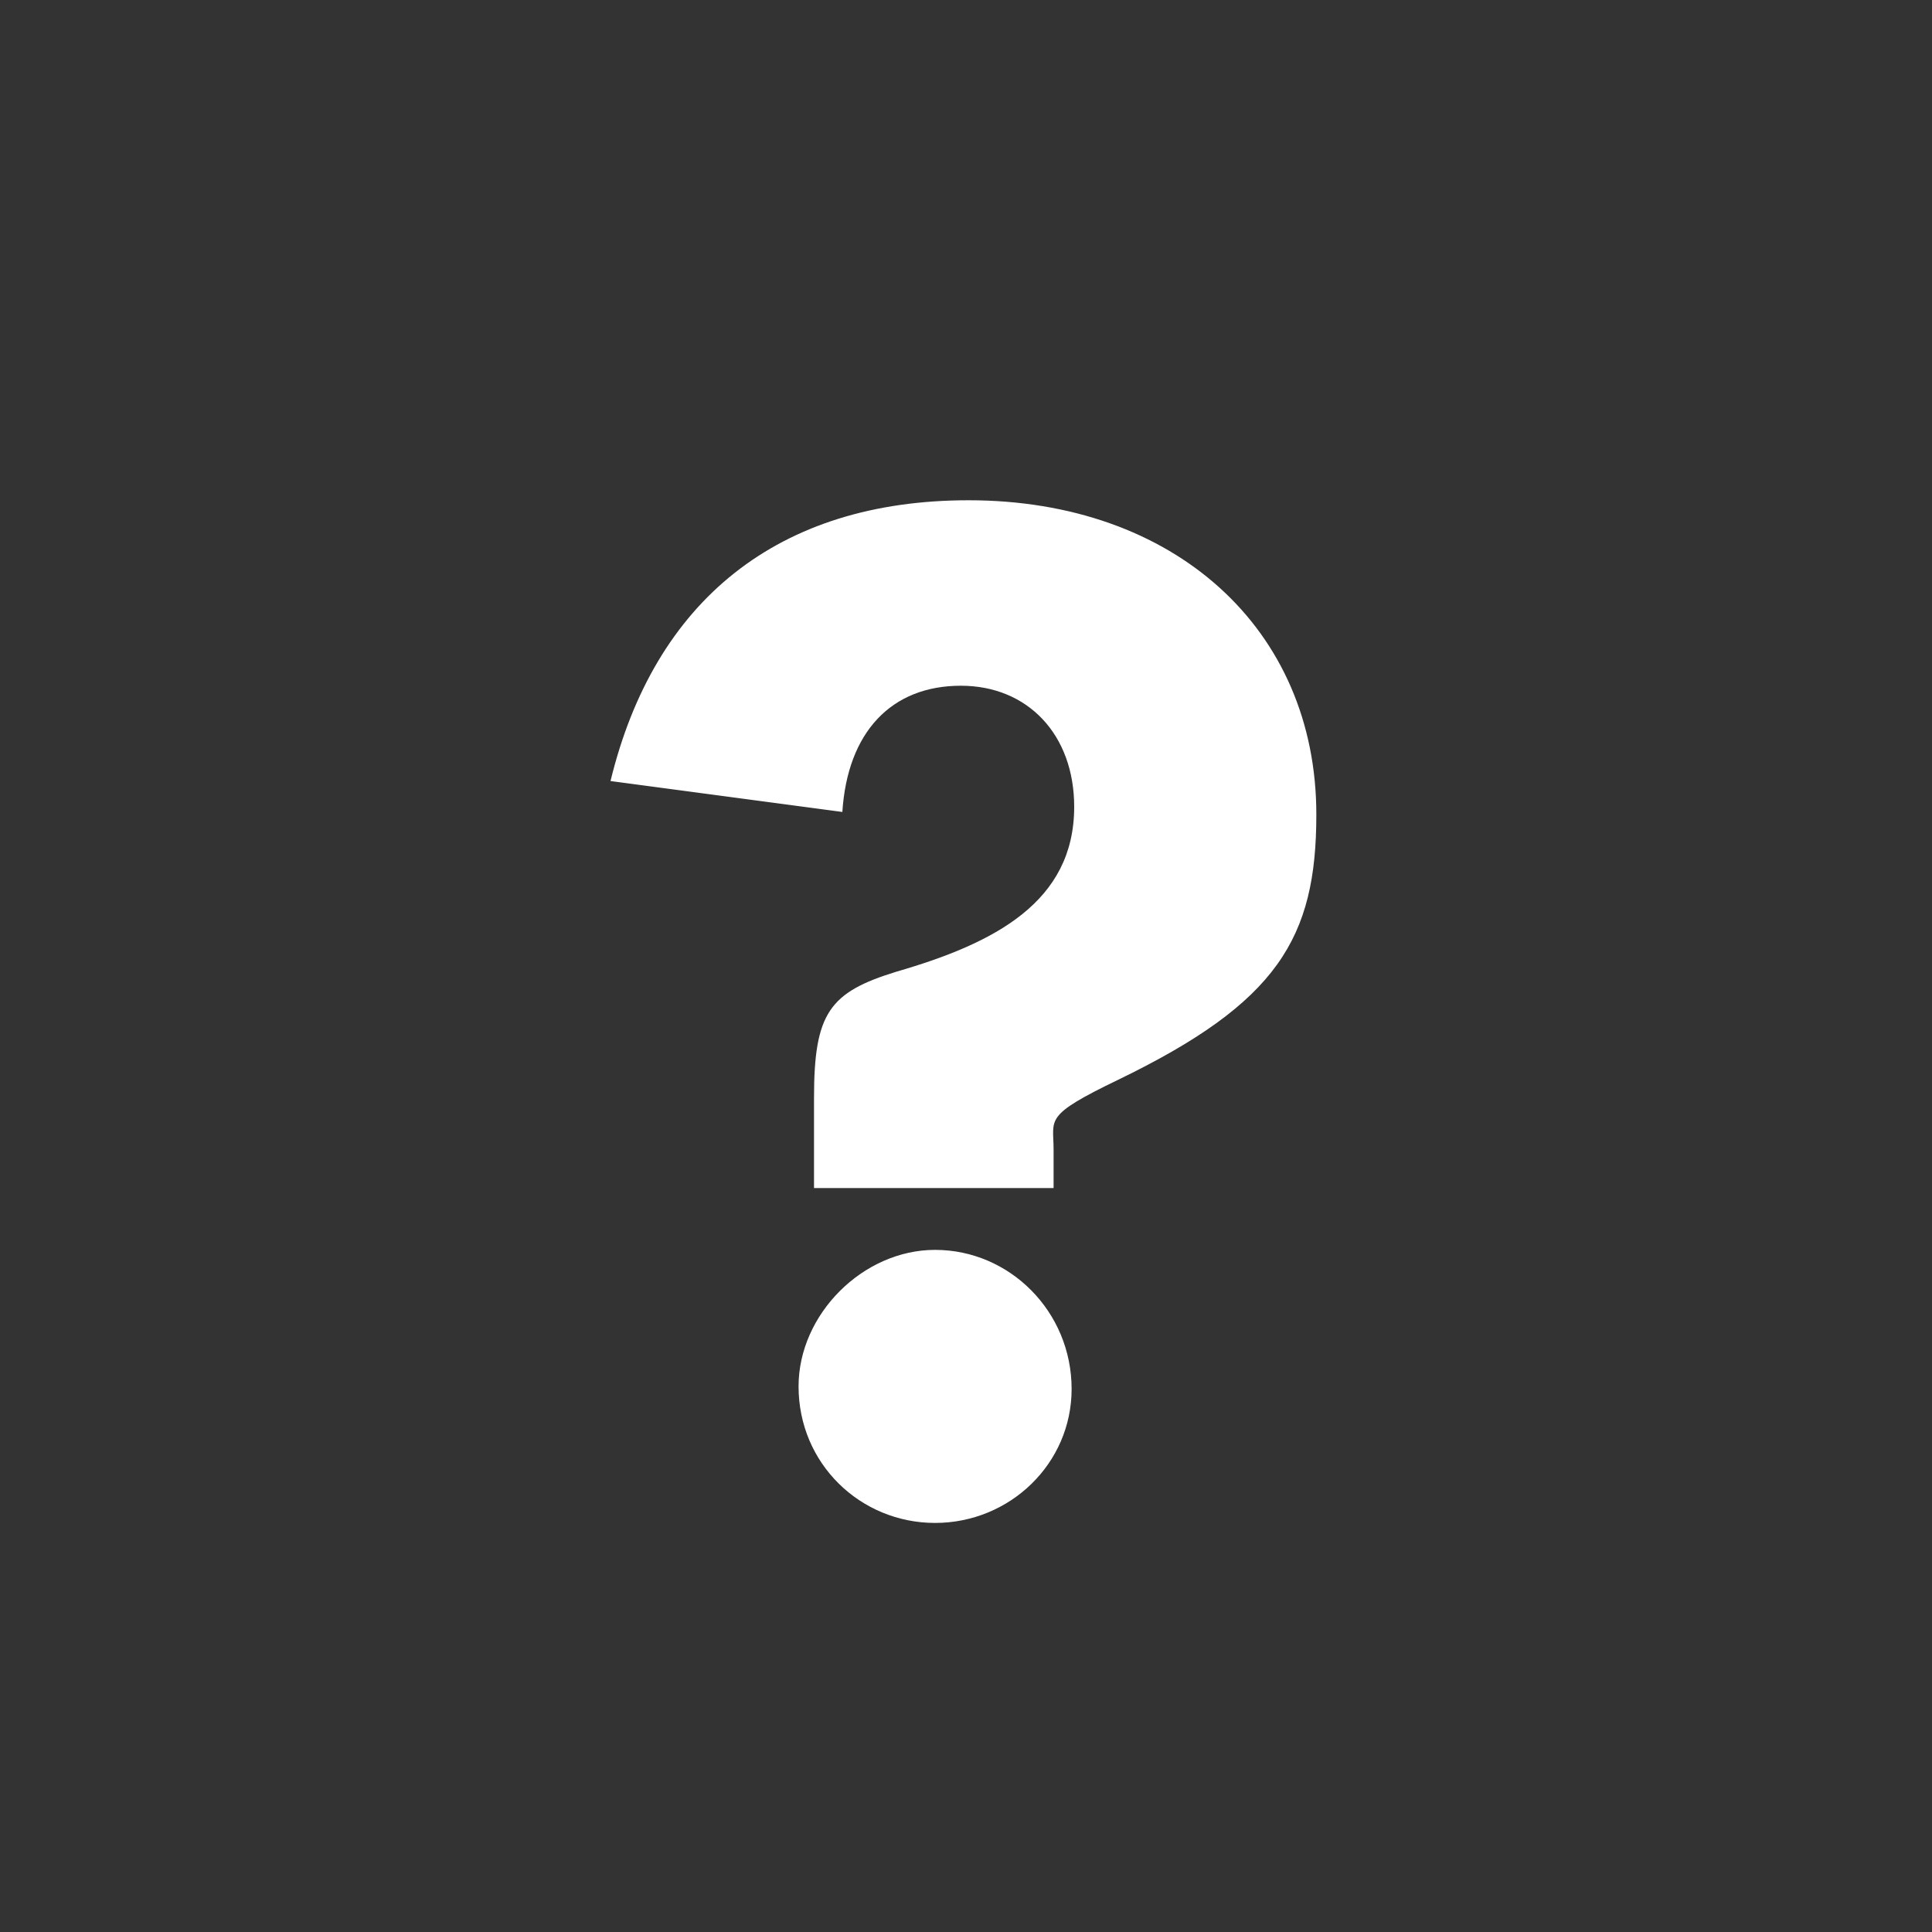<?xml version="1.0" encoding="UTF-8" standalone="no"?>
<!-- Generator: Adobe Illustrator 28.0.0, SVG Export Plug-In . SVG Version: 6.00 Build 0)  -->

<svg
   version="1.0"
   id="Layer_1"
   x="0px"
   y="0px"
   viewBox="0 0 75 75"
   xml:space="preserve"
   sodipodi:docname="10-q-icons-07.svg"
   width="75"
   height="75"
   inkscape:version="1.1 (c68e22c387, 2021-05-23)"
   xmlns:inkscape="http://www.inkscape.org/namespaces/inkscape"
   xmlns:sodipodi="http://sodipodi.sourceforge.net/DTD/sodipodi-0.dtd"
   xmlns="http://www.w3.org/2000/svg"
   xmlns:svg="http://www.w3.org/2000/svg"><rect x="0" y="0" width="75" height="75" fill="#333333" stroke="none"/><defs
   id="defs11" /><sodipodi:namedview
   id="namedview9"
   pagecolor="#ffffff"
   bordercolor="#666666"
   borderopacity="1.0"
   inkscape:pageshadow="2"
   inkscape:pageopacity="0.0"
   inkscape:pagecheckerboard="true"
   showgrid="false"
   inkscape:zoom="2.7466667"
   inkscape:cx="149.81796"
   inkscape:cy="62.43932"
   inkscape:window-width="1920"
   inkscape:window-height="1009"
   inkscape:window-x="-8"
   inkscape:window-y="-8"
   inkscape:window-maximized="1"
   inkscape:current-layer="Layer_1" />
<style
   type="text/css"
   id="style2">
	.st0{fill:#FFFFFF;}
	.st1{fill:#EDEDEE;}
	.st2{fill:#F59CB9;}
	.st3{fill:#B8CA7E;}
	.st4{fill:#6D6E71;}
	.st5{fill:#8DC63F;}
	.st6{fill:#ED1C24;}
	.st7{fill:#00AEEF;}
	.st8{fill:#6ABD45;}
	.st9{fill:#58595B;}
	.st10{fill:#F47D6B;}
</style>
<g
   id="g6"
   transform="translate(-112.5,-110.68)">
	<path
   class="st0"
   d="m 150.1,130.1 c 8,0 13.5,5 13.5,12.2 0,4.8 -1.5,7.3 -7.7,10.3 -2.9,1.4 -2.5,1.5 -2.5,2.7 v 1.5 h -9.3 v -3.5 c 0,-3.3 0.6,-4.1 3.2,-4.9 3.8,-1.1 6.9,-2.7 6.9,-6.4 0,-2.8 -1.8,-4.7 -4.4,-4.7 -2.7,0 -4.4,1.8 -4.6,4.9 l -9,-1.2 c 1.7,-7 6.5,-10.9 13.9,-10.9 z m -1.3,29.1 c 2.9,0 5.3,2.4 5.3,5.4 0,2.9 -2.4,5.2 -5.3,5.2 -2.9,0 -5.3,-2.3 -5.3,-5.3 0,-2.8 2.5,-5.3 5.3,-5.3 z"
   id="path4" />
</g>
</svg>
